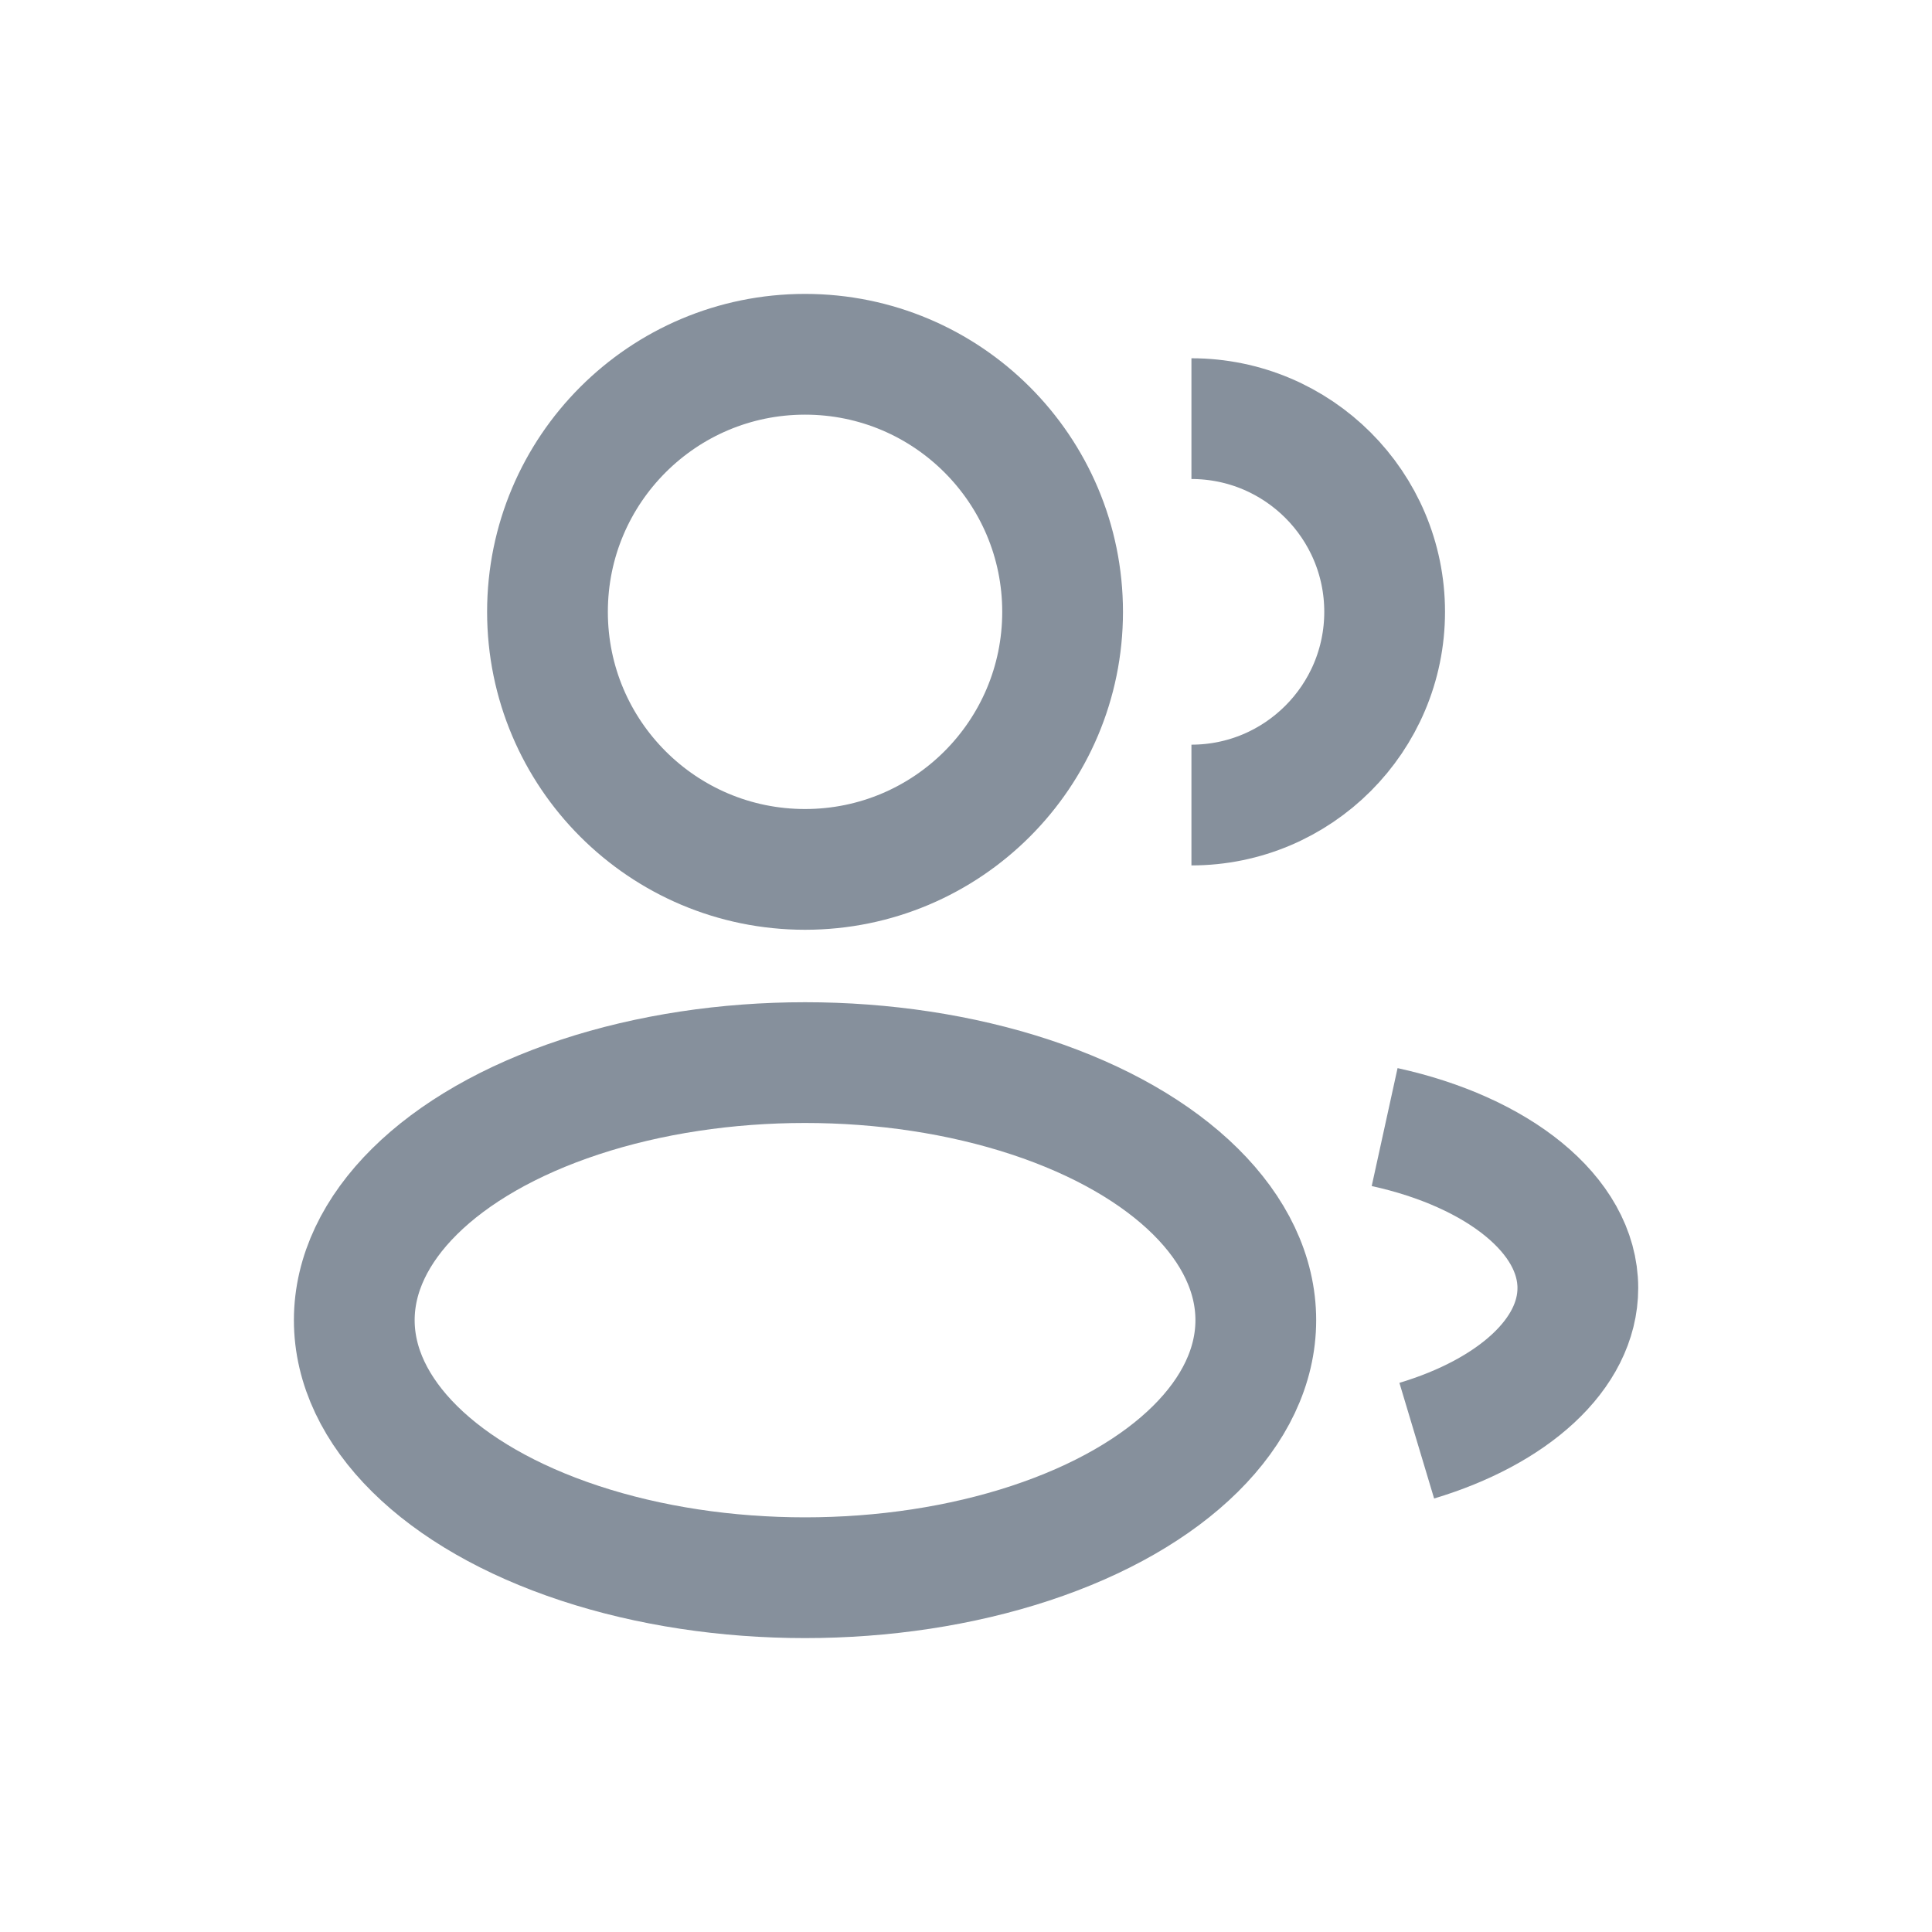 <svg width="16" height="16" viewBox="0 0 16 16" fill="none" xmlns="http://www.w3.org/2000/svg">
<circle cx="6.667" cy="5.067" r="2.133" stroke="#86909C"/>
<path d="M9.867 6.667C10.75 6.667 11.467 5.95 11.467 5.067C11.467 4.183 10.75 3.467 9.867 3.467" stroke="#86909C" strokeLinecap="round"/>
<ellipse cx="6.667" cy="10.933" rx="3.733" ry="2.133" stroke="#86909C"/>
<path d="M11.467 9.334C12.402 9.539 13.067 10.059 13.067 10.667C13.067 11.216 12.526 11.693 11.733 11.931" stroke="#86909C" strokeLinecap="round"/>
</svg>
